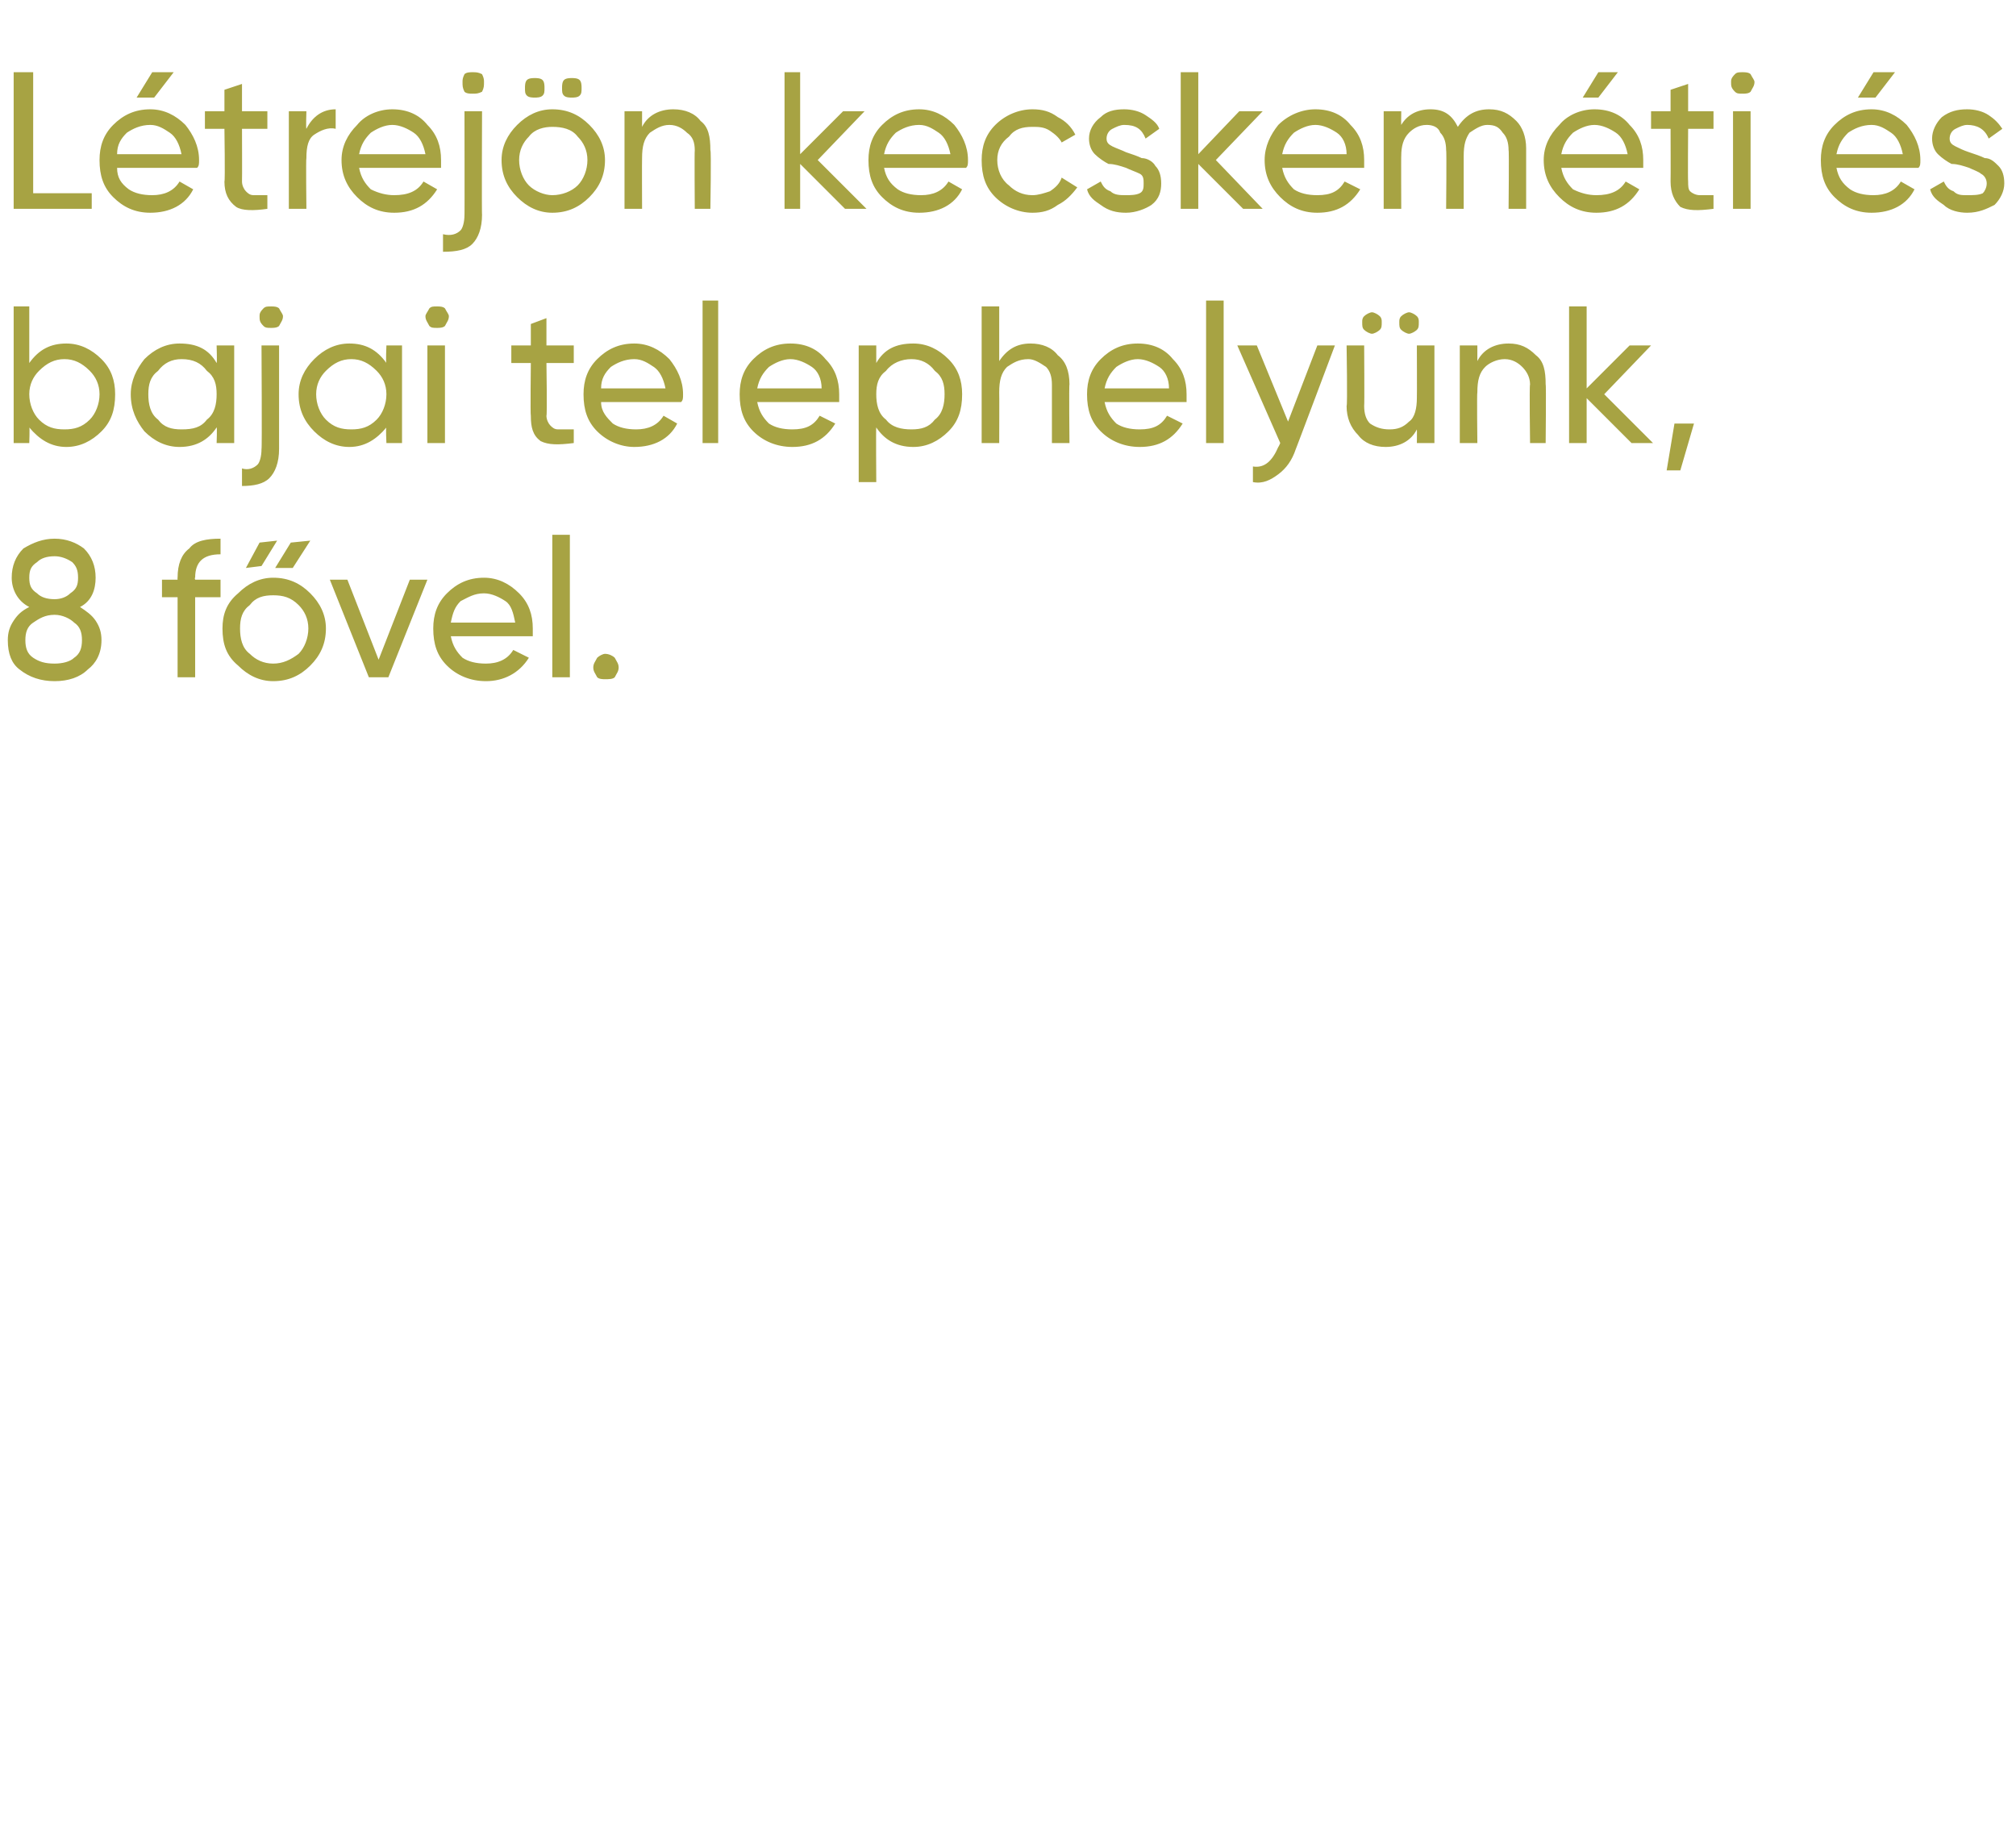 <?xml version="1.0" standalone="no"?>
<!DOCTYPE svg PUBLIC "-//W3C//DTD SVG 1.1//EN" "http://www.w3.org/Graphics/SVG/1.1/DTD/svg11.dtd">
<svg xmlns="http://www.w3.org/2000/svg" version="1.1" width="103.3px" height="93.3px" viewBox="0 -3 103.3 93.3" style="top:-3px">
  <desc>L trej n kecskem ti s bajai telephely nk, 8 f vel.</desc>
  <defs/>
  <g id="Polygon13854">
    <path d="M 4.9 26.6 C 4.9 27.2 4.7 27.8 4.1 28.1 C 4.4 28.3 4.7 28.5 4.9 28.8 C 5.1 29.1 5.2 29.4 5.2 29.8 C 5.2 30.5 4.9 31 4.5 31.3 C 4.1 31.7 3.5 31.9 2.8 31.9 C 2.1 31.9 1.5 31.7 1 31.3 C 0.6 31 0.4 30.5 0.4 29.8 C 0.4 29.4 0.5 29.1 0.7 28.8 C 0.9 28.5 1.1 28.3 1.5 28.1 C 0.9 27.8 0.6 27.2 0.6 26.6 C 0.6 26 0.8 25.5 1.2 25.1 C 1.7 24.8 2.2 24.6 2.8 24.6 C 3.4 24.6 3.9 24.8 4.3 25.1 C 4.7 25.5 4.9 26 4.9 26.6 C 4.9 26.6 4.9 26.6 4.9 26.6 Z M 2.8 25.5 C 2.4 25.5 2.1 25.6 1.9 25.8 C 1.6 26 1.5 26.2 1.5 26.6 C 1.5 27 1.6 27.2 1.9 27.4 C 2.1 27.6 2.4 27.7 2.8 27.7 C 3.1 27.7 3.4 27.6 3.6 27.4 C 3.9 27.2 4 27 4 26.6 C 4 26.2 3.9 26 3.7 25.8 C 3.4 25.6 3.1 25.5 2.8 25.5 Z M 2.8 31 C 3.2 31 3.6 30.9 3.8 30.7 C 4.1 30.5 4.2 30.2 4.2 29.8 C 4.2 29.4 4.1 29.1 3.8 28.9 C 3.6 28.7 3.2 28.5 2.8 28.5 C 2.3 28.5 2 28.7 1.7 28.9 C 1.4 29.1 1.3 29.4 1.3 29.8 C 1.3 30.2 1.4 30.5 1.7 30.7 C 2 30.9 2.3 31 2.8 31 Z M 11.3 25.4 C 10.4 25.4 10 25.8 10 26.6 C 9.96 26.59 10 26.7 10 26.7 L 11.3 26.7 L 11.3 27.6 L 10 27.6 L 10 31.7 L 9.1 31.7 L 9.1 27.6 L 8.3 27.6 L 8.3 26.7 L 9.1 26.7 C 9.1 26.7 9.09 26.59 9.1 26.6 C 9.1 25.9 9.3 25.4 9.7 25.1 C 10 24.7 10.6 24.6 11.3 24.6 C 11.3 24.6 11.3 25.4 11.3 25.4 Z M 12.6 26.1 L 13.4 26 L 14.2 24.7 L 13.3 24.8 L 12.6 26.1 Z M 14.1 26.1 L 15 26.1 L 15.9 24.7 L 14.9 24.8 L 14.1 26.1 Z M 15.9 31.1 C 15.4 31.6 14.8 31.9 14 31.9 C 13.3 31.9 12.7 31.6 12.2 31.1 C 11.6 30.6 11.4 30 11.4 29.2 C 11.4 28.5 11.6 27.9 12.2 27.4 C 12.7 26.9 13.3 26.6 14 26.6 C 14.8 26.6 15.4 26.9 15.9 27.4 C 16.4 27.9 16.7 28.5 16.7 29.2 C 16.7 30 16.4 30.6 15.9 31.1 Z M 14 31 C 14.5 31 14.9 30.8 15.3 30.5 C 15.6 30.2 15.8 29.7 15.8 29.2 C 15.8 28.7 15.6 28.3 15.3 28 C 14.9 27.6 14.5 27.5 14 27.5 C 13.5 27.5 13.1 27.6 12.8 28 C 12.4 28.3 12.3 28.7 12.3 29.2 C 12.3 29.7 12.4 30.2 12.8 30.5 C 13.1 30.8 13.5 31 14 31 Z M 21 26.7 L 21.9 26.7 L 19.9 31.7 L 18.9 31.7 L 16.9 26.7 L 17.8 26.7 L 19.4 30.8 L 21 26.7 Z M 23.1 29.6 C 23.2 30.1 23.4 30.4 23.7 30.7 C 24 30.9 24.4 31 24.9 31 C 25.5 31 26 30.8 26.3 30.3 C 26.3 30.3 27.1 30.7 27.1 30.7 C 26.6 31.5 25.8 31.9 24.9 31.9 C 24.1 31.9 23.4 31.6 22.9 31.1 C 22.4 30.6 22.2 30 22.2 29.2 C 22.2 28.5 22.4 27.9 22.9 27.4 C 23.4 26.9 24 26.6 24.8 26.6 C 25.5 26.6 26.1 26.9 26.6 27.4 C 27.1 27.9 27.3 28.5 27.3 29.2 C 27.3 29.4 27.3 29.5 27.3 29.6 C 27.3 29.6 23.1 29.6 23.1 29.6 Z M 24.8 27.4 C 24.3 27.4 24 27.6 23.6 27.8 C 23.3 28.1 23.2 28.4 23.1 28.9 C 23.1 28.9 26.4 28.9 26.4 28.9 C 26.3 28.4 26.2 28 25.9 27.8 C 25.6 27.6 25.2 27.4 24.8 27.4 Z M 28.3 31.7 L 28.3 24.4 L 29.2 24.4 L 29.2 31.7 L 28.3 31.7 Z M 31 31.8 C 30.9 31.8 30.7 31.8 30.6 31.7 C 30.5 31.5 30.4 31.4 30.4 31.2 C 30.4 31 30.5 30.9 30.6 30.7 C 30.7 30.6 30.9 30.5 31 30.5 C 31.2 30.5 31.4 30.6 31.5 30.7 C 31.6 30.9 31.7 31 31.7 31.2 C 31.7 31.4 31.6 31.5 31.5 31.7 C 31.4 31.8 31.2 31.8 31 31.8 Z " stroke="none" fill="#a7a343"/>
  </g>
  <g id="Polygon13853">
    <path d="M 1.5 15.6 C 2 14.9 2.6 14.6 3.4 14.6 C 4.1 14.6 4.7 14.9 5.2 15.4 C 5.7 15.9 5.9 16.5 5.9 17.2 C 5.9 18 5.7 18.6 5.2 19.1 C 4.7 19.6 4.1 19.9 3.4 19.9 C 2.6 19.9 2 19.5 1.5 18.9 C 1.53 18.88 1.5 19.7 1.5 19.7 L 0.7 19.7 L 0.7 12.7 L 1.5 12.7 L 1.5 15.6 C 1.5 15.6 1.53 15.6 1.5 15.6 Z M 3.3 19 C 3.8 19 4.2 18.9 4.6 18.5 C 4.9 18.2 5.1 17.7 5.1 17.2 C 5.1 16.7 4.9 16.3 4.6 16 C 4.2 15.6 3.8 15.4 3.3 15.4 C 2.8 15.4 2.4 15.6 2 16 C 1.7 16.3 1.5 16.7 1.5 17.2 C 1.5 17.7 1.7 18.2 2 18.5 C 2.4 18.9 2.8 19 3.3 19 Z M 11.1 14.7 L 12 14.7 L 12 19.7 L 11.1 19.7 C 11.1 19.7 11.13 18.88 11.1 18.9 C 10.7 19.5 10.1 19.9 9.2 19.9 C 8.5 19.9 7.9 19.6 7.4 19.1 C 7 18.6 6.7 18 6.7 17.2 C 6.7 16.5 7 15.9 7.4 15.4 C 7.9 14.9 8.5 14.6 9.2 14.6 C 10.1 14.6 10.7 14.9 11.1 15.6 C 11.13 15.6 11.1 14.7 11.1 14.7 Z M 9.3 19 C 9.9 19 10.3 18.9 10.6 18.5 C 11 18.2 11.1 17.7 11.1 17.2 C 11.1 16.7 11 16.3 10.6 16 C 10.3 15.6 9.9 15.4 9.3 15.4 C 8.8 15.4 8.4 15.6 8.1 16 C 7.7 16.3 7.6 16.7 7.6 17.2 C 7.6 17.7 7.7 18.2 8.1 18.5 C 8.4 18.9 8.8 19 9.3 19 Z M 13.9 13.8 C 13.7 13.8 13.6 13.8 13.5 13.7 C 13.3 13.5 13.3 13.4 13.3 13.2 C 13.3 13.1 13.3 13 13.5 12.8 C 13.6 12.7 13.7 12.7 13.9 12.7 C 14 12.7 14.2 12.7 14.3 12.8 C 14.4 13 14.5 13.1 14.5 13.2 C 14.5 13.4 14.4 13.5 14.3 13.7 C 14.2 13.8 14 13.8 13.9 13.8 Z M 13.4 20 C 13.43 20.04 13.4 14.7 13.4 14.7 L 14.3 14.7 C 14.3 14.7 14.3 20.04 14.3 20 C 14.3 20.7 14.1 21.2 13.8 21.5 C 13.5 21.8 13 21.9 12.4 21.9 C 12.4 21.9 12.4 21 12.4 21 C 12.7 21.1 13 21 13.2 20.8 C 13.3 20.7 13.4 20.4 13.4 20 Z M 19.8 14.7 L 20.6 14.7 L 20.6 19.7 L 19.8 19.7 C 19.8 19.7 19.76 18.88 19.8 18.9 C 19.3 19.5 18.7 19.9 17.9 19.9 C 17.2 19.9 16.6 19.6 16.1 19.1 C 15.6 18.6 15.3 18 15.3 17.2 C 15.3 16.5 15.6 15.9 16.1 15.4 C 16.6 14.9 17.2 14.6 17.9 14.6 C 18.7 14.6 19.3 14.9 19.8 15.6 C 19.76 15.6 19.8 14.7 19.8 14.7 Z M 18 19 C 18.5 19 18.9 18.9 19.3 18.5 C 19.6 18.2 19.8 17.7 19.8 17.2 C 19.8 16.7 19.6 16.3 19.3 16 C 18.9 15.6 18.5 15.4 18 15.4 C 17.5 15.4 17.1 15.6 16.7 16 C 16.4 16.3 16.2 16.7 16.2 17.2 C 16.2 17.7 16.4 18.2 16.7 18.5 C 17.1 18.9 17.5 19 18 19 Z M 22.4 13.8 C 22.2 13.8 22.1 13.8 22 13.7 C 21.9 13.5 21.8 13.4 21.8 13.2 C 21.8 13.1 21.9 13 22 12.8 C 22.1 12.7 22.2 12.7 22.4 12.7 C 22.5 12.7 22.7 12.7 22.8 12.8 C 22.9 13 23 13.1 23 13.2 C 23 13.4 22.9 13.5 22.8 13.7 C 22.7 13.8 22.5 13.8 22.4 13.8 Z M 21.9 19.7 L 21.9 14.7 L 22.8 14.7 L 22.8 19.7 L 21.9 19.7 Z M 29.4 15.6 L 28 15.6 C 28 15.6 28.04 18.29 28 18.3 C 28 18.5 28.1 18.7 28.2 18.8 C 28.3 18.9 28.4 19 28.6 19 C 28.8 19 29.1 19 29.4 19 C 29.4 19 29.4 19.7 29.4 19.7 C 28.6 19.8 28.1 19.8 27.7 19.6 C 27.3 19.3 27.2 18.9 27.2 18.3 C 27.17 18.29 27.2 15.6 27.2 15.6 L 26.2 15.6 L 26.2 14.7 L 27.2 14.7 L 27.2 13.6 L 28 13.3 L 28 14.7 L 29.4 14.7 L 29.4 15.6 Z M 30.8 17.6 C 30.8 18.1 31.1 18.4 31.4 18.7 C 31.7 18.9 32.1 19 32.6 19 C 33.2 19 33.7 18.8 34 18.3 C 34 18.3 34.7 18.7 34.7 18.7 C 34.3 19.5 33.5 19.9 32.5 19.9 C 31.8 19.9 31.1 19.6 30.6 19.1 C 30.1 18.6 29.9 18 29.9 17.2 C 29.9 16.5 30.1 15.9 30.6 15.4 C 31.1 14.9 31.7 14.6 32.5 14.6 C 33.2 14.6 33.8 14.9 34.3 15.4 C 34.7 15.9 35 16.5 35 17.2 C 35 17.4 35 17.5 34.9 17.6 C 34.9 17.6 30.8 17.6 30.8 17.6 Z M 32.5 15.4 C 32 15.4 31.6 15.6 31.3 15.8 C 31 16.1 30.8 16.4 30.8 16.9 C 30.8 16.9 34.1 16.9 34.1 16.9 C 34 16.4 33.8 16 33.5 15.8 C 33.2 15.6 32.9 15.4 32.5 15.4 Z M 36 19.7 L 36 12.4 L 36.8 12.4 L 36.8 19.7 L 36 19.7 Z M 38.8 17.6 C 38.9 18.1 39.1 18.4 39.4 18.7 C 39.7 18.9 40.1 19 40.6 19 C 41.3 19 41.7 18.8 42 18.3 C 42 18.3 42.8 18.7 42.8 18.7 C 42.3 19.5 41.6 19.9 40.6 19.9 C 39.8 19.9 39.1 19.6 38.6 19.1 C 38.1 18.6 37.9 18 37.9 17.2 C 37.9 16.5 38.1 15.9 38.6 15.4 C 39.1 14.9 39.7 14.6 40.5 14.6 C 41.3 14.6 41.9 14.9 42.3 15.4 C 42.8 15.9 43 16.5 43 17.2 C 43 17.4 43 17.5 43 17.6 C 43 17.6 38.8 17.6 38.8 17.6 Z M 40.5 15.4 C 40.1 15.4 39.7 15.6 39.4 15.8 C 39.1 16.1 38.9 16.4 38.8 16.9 C 38.8 16.9 42.1 16.9 42.1 16.9 C 42.1 16.4 41.9 16 41.6 15.8 C 41.3 15.6 40.9 15.4 40.5 15.4 Z M 44.9 15.6 C 45.3 14.9 45.9 14.6 46.8 14.6 C 47.5 14.6 48.1 14.9 48.6 15.4 C 49.1 15.9 49.3 16.5 49.3 17.2 C 49.3 18 49.1 18.6 48.6 19.1 C 48.1 19.6 47.5 19.9 46.8 19.9 C 45.9 19.9 45.3 19.5 44.9 18.9 C 44.88 18.88 44.9 21.7 44.9 21.7 L 44 21.7 L 44 14.7 L 44.9 14.7 L 44.9 15.6 C 44.9 15.6 44.88 15.6 44.9 15.6 Z M 46.7 19 C 47.2 19 47.6 18.9 47.9 18.5 C 48.3 18.2 48.4 17.7 48.4 17.2 C 48.4 16.7 48.3 16.3 47.9 16 C 47.6 15.6 47.2 15.4 46.7 15.4 C 46.2 15.4 45.7 15.6 45.4 16 C 45 16.3 44.9 16.7 44.9 17.2 C 44.9 17.7 45 18.2 45.4 18.5 C 45.7 18.9 46.2 19 46.7 19 Z M 51.2 15.5 C 51.6 14.9 52.1 14.6 52.8 14.6 C 53.4 14.6 53.9 14.8 54.2 15.2 C 54.6 15.5 54.8 16 54.8 16.7 C 54.77 16.67 54.8 19.7 54.8 19.7 L 53.9 19.7 C 53.9 19.7 53.9 16.72 53.9 16.7 C 53.9 16.3 53.8 16 53.6 15.8 C 53.3 15.6 53 15.4 52.7 15.4 C 52.2 15.4 51.9 15.6 51.6 15.8 C 51.3 16.1 51.2 16.5 51.2 17.1 C 51.21 17.09 51.2 19.7 51.2 19.7 L 50.3 19.7 L 50.3 12.7 L 51.2 12.7 L 51.2 15.5 C 51.2 15.5 51.21 15.46 51.2 15.5 Z M 56.6 17.6 C 56.7 18.1 56.9 18.4 57.2 18.7 C 57.5 18.9 57.9 19 58.4 19 C 59.1 19 59.5 18.8 59.8 18.3 C 59.8 18.3 60.6 18.7 60.6 18.7 C 60.1 19.5 59.4 19.9 58.4 19.9 C 57.6 19.9 56.9 19.6 56.4 19.1 C 55.9 18.6 55.7 18 55.7 17.2 C 55.7 16.5 55.9 15.9 56.4 15.4 C 56.9 14.9 57.5 14.6 58.3 14.6 C 59.1 14.6 59.7 14.9 60.1 15.4 C 60.6 15.9 60.8 16.5 60.8 17.2 C 60.8 17.4 60.8 17.5 60.8 17.6 C 60.8 17.6 56.6 17.6 56.6 17.6 Z M 58.3 15.4 C 57.9 15.4 57.5 15.6 57.2 15.8 C 56.9 16.1 56.7 16.4 56.6 16.9 C 56.6 16.9 59.9 16.9 59.9 16.9 C 59.9 16.4 59.7 16 59.4 15.8 C 59.1 15.6 58.7 15.4 58.3 15.4 Z M 61.8 19.7 L 61.8 12.4 L 62.7 12.4 L 62.7 19.7 L 61.8 19.7 Z M 67.5 14.7 L 68.4 14.7 C 68.4 14.7 66.39 20.05 66.4 20 C 66.2 20.6 65.9 21 65.5 21.3 C 65.1 21.6 64.7 21.8 64.2 21.7 C 64.2 21.7 64.2 20.9 64.2 20.9 C 64.8 21 65.2 20.6 65.5 19.9 C 65.51 19.91 65.6 19.7 65.6 19.7 L 63.4 14.7 L 64.4 14.7 L 66 18.6 L 67.5 14.7 Z M 70.7 13.9 C 70.6 14 70.4 14.1 70.3 14.1 C 70.2 14.1 70 14 69.9 13.9 C 69.8 13.8 69.8 13.7 69.8 13.5 C 69.8 13.4 69.8 13.3 69.9 13.2 C 70 13.1 70.2 13 70.3 13 C 70.4 13 70.6 13.1 70.7 13.2 C 70.8 13.3 70.8 13.4 70.8 13.5 C 70.8 13.7 70.8 13.8 70.7 13.9 Z M 72.6 13.9 C 72.5 14 72.3 14.1 72.2 14.1 C 72.1 14.1 71.9 14 71.8 13.9 C 71.7 13.8 71.7 13.7 71.7 13.5 C 71.7 13.4 71.7 13.3 71.8 13.2 C 71.9 13.1 72.1 13 72.2 13 C 72.3 13 72.5 13.1 72.6 13.2 C 72.7 13.3 72.7 13.4 72.7 13.5 C 72.7 13.7 72.7 13.8 72.6 13.9 Z M 72.6 14.7 L 73.5 14.7 L 73.5 19.7 L 72.6 19.7 C 72.6 19.7 72.61 19.02 72.6 19 C 72.3 19.6 71.7 19.9 71 19.9 C 70.4 19.9 69.9 19.7 69.6 19.3 C 69.2 18.9 69 18.4 69 17.8 C 69.05 17.81 69 14.7 69 14.7 L 69.9 14.7 C 69.9 14.7 69.92 17.76 69.9 17.8 C 69.9 18.2 70 18.5 70.2 18.7 C 70.5 18.9 70.8 19 71.2 19 C 71.6 19 71.9 18.9 72.2 18.6 C 72.5 18.4 72.6 17.9 72.6 17.4 C 72.61 17.39 72.6 14.7 72.6 14.7 Z M 75.7 15.5 C 76 14.9 76.6 14.6 77.3 14.6 C 77.9 14.6 78.3 14.8 78.7 15.2 C 79.1 15.5 79.2 16 79.2 16.7 C 79.23 16.67 79.2 19.7 79.2 19.7 L 78.4 19.7 C 78.4 19.7 78.36 16.72 78.4 16.7 C 78.4 16.3 78.2 16 78 15.8 C 77.8 15.6 77.5 15.4 77.1 15.4 C 76.7 15.4 76.3 15.6 76.1 15.8 C 75.8 16.1 75.7 16.5 75.7 17.1 C 75.67 17.09 75.7 19.7 75.7 19.7 L 74.8 19.7 L 74.8 14.7 L 75.7 14.7 L 75.7 15.5 C 75.7 15.5 75.67 15.46 75.7 15.5 Z M 84.7 19.7 L 83.6 19.7 L 81.3 17.4 L 81.3 19.7 L 80.4 19.7 L 80.4 12.7 L 81.3 12.7 L 81.3 16.9 L 83.5 14.7 L 84.6 14.7 L 82.2 17.2 L 84.7 19.7 Z M 86.8 18.7 L 86.1 21.1 L 85.4 21.1 L 85.8 18.7 L 86.8 18.7 Z " stroke="none" fill="#a7a343"/>
  </g>
  <g id="Polygon13852">
    <path d="M 1.7 6.9 L 4.7 6.9 L 4.7 7.7 L 0.7 7.7 L 0.7 0.7 L 1.7 0.7 L 1.7 6.9 Z M 8.9 0.7 L 7.9 2 L 7 2 L 7.8 0.7 L 8.9 0.7 Z M 6 5.6 C 6 6.1 6.2 6.4 6.6 6.7 C 6.9 6.9 7.3 7 7.8 7 C 8.4 7 8.9 6.8 9.2 6.3 C 9.2 6.3 9.9 6.7 9.9 6.7 C 9.5 7.5 8.7 7.9 7.7 7.9 C 6.9 7.9 6.3 7.6 5.8 7.1 C 5.3 6.6 5.1 6 5.1 5.2 C 5.1 4.5 5.3 3.9 5.8 3.4 C 6.3 2.9 6.9 2.6 7.7 2.6 C 8.4 2.6 9 2.9 9.5 3.4 C 9.9 3.9 10.2 4.5 10.2 5.2 C 10.2 5.4 10.2 5.5 10.1 5.6 C 10.1 5.6 6 5.6 6 5.6 Z M 7.7 3.4 C 7.2 3.4 6.8 3.6 6.5 3.8 C 6.2 4.1 6 4.4 6 4.9 C 6 4.9 9.3 4.9 9.3 4.9 C 9.2 4.4 9 4 8.7 3.8 C 8.4 3.6 8.1 3.4 7.7 3.4 Z M 13.7 3.6 L 12.4 3.6 C 12.4 3.6 12.41 6.29 12.4 6.3 C 12.4 6.5 12.5 6.7 12.6 6.8 C 12.7 6.9 12.8 7 13 7 C 13.2 7 13.4 7 13.7 7 C 13.7 7 13.7 7.7 13.7 7.7 C 13 7.8 12.4 7.8 12.1 7.6 C 11.7 7.3 11.5 6.9 11.5 6.3 C 11.54 6.29 11.5 3.6 11.5 3.6 L 10.5 3.6 L 10.5 2.7 L 11.5 2.7 L 11.5 1.6 L 12.4 1.3 L 12.4 2.7 L 13.7 2.7 L 13.7 3.6 Z M 15.7 3.6 C 16 3 16.5 2.6 17.2 2.6 C 17.2 2.6 17.2 3.6 17.2 3.6 C 16.8 3.5 16.4 3.7 16.1 3.9 C 15.8 4.1 15.7 4.5 15.7 5.1 C 15.67 5.09 15.7 7.7 15.7 7.7 L 14.8 7.7 L 14.8 2.7 L 15.7 2.7 C 15.7 2.7 15.67 3.58 15.7 3.6 Z M 18.4 5.6 C 18.5 6.1 18.7 6.4 19 6.7 C 19.4 6.9 19.8 7 20.2 7 C 20.9 7 21.4 6.8 21.7 6.3 C 21.7 6.3 22.4 6.7 22.4 6.7 C 21.9 7.5 21.2 7.9 20.2 7.9 C 19.4 7.9 18.8 7.6 18.3 7.1 C 17.8 6.6 17.5 6 17.5 5.2 C 17.5 4.5 17.8 3.9 18.3 3.4 C 18.7 2.9 19.4 2.6 20.1 2.6 C 20.9 2.6 21.5 2.9 21.9 3.4 C 22.4 3.9 22.6 4.5 22.6 5.2 C 22.6 5.4 22.6 5.5 22.6 5.6 C 22.6 5.6 18.4 5.6 18.4 5.6 Z M 20.1 3.4 C 19.7 3.4 19.3 3.6 19 3.8 C 18.7 4.1 18.5 4.4 18.4 4.9 C 18.4 4.9 21.8 4.9 21.8 4.9 C 21.7 4.4 21.5 4 21.2 3.8 C 20.9 3.6 20.5 3.4 20.1 3.4 Z M 24.2 1.8 C 24.1 1.8 23.9 1.8 23.8 1.7 C 23.7 1.5 23.7 1.4 23.7 1.2 C 23.7 1.1 23.7 1 23.8 0.8 C 23.9 0.7 24.1 0.7 24.2 0.7 C 24.4 0.7 24.5 0.7 24.7 0.8 C 24.8 1 24.8 1.1 24.8 1.2 C 24.8 1.4 24.8 1.5 24.7 1.7 C 24.5 1.8 24.4 1.8 24.2 1.8 Z M 23.8 8 C 23.81 8.04 23.8 2.7 23.8 2.7 L 24.7 2.7 C 24.7 2.7 24.68 8.04 24.7 8 C 24.7 8.7 24.5 9.2 24.2 9.5 C 23.9 9.8 23.4 9.9 22.7 9.9 C 22.7 9.9 22.7 9 22.7 9 C 23.1 9.1 23.4 9 23.6 8.8 C 23.7 8.7 23.8 8.4 23.8 8 Z M 27.8 1.9 C 27.7 2 27.5 2 27.4 2 C 27.3 2 27.1 2 27 1.9 C 26.9 1.8 26.9 1.7 26.9 1.5 C 26.9 1.4 26.9 1.2 27 1.1 C 27.1 1 27.3 1 27.4 1 C 27.5 1 27.7 1 27.8 1.1 C 27.9 1.2 27.9 1.4 27.9 1.5 C 27.9 1.7 27.9 1.8 27.8 1.9 Z M 29.7 1.9 C 29.6 2 29.4 2 29.3 2 C 29.2 2 29 2 28.9 1.9 C 28.8 1.8 28.8 1.7 28.8 1.5 C 28.8 1.4 28.8 1.2 28.9 1.1 C 29 1 29.2 1 29.3 1 C 29.4 1 29.6 1 29.7 1.1 C 29.8 1.2 29.8 1.4 29.8 1.5 C 29.8 1.7 29.8 1.8 29.7 1.9 Z M 30.2 7.1 C 29.7 7.6 29.1 7.9 28.3 7.9 C 27.6 7.9 27 7.6 26.5 7.1 C 26 6.6 25.7 6 25.7 5.2 C 25.7 4.5 26 3.9 26.5 3.4 C 27 2.9 27.6 2.6 28.3 2.6 C 29.1 2.6 29.7 2.9 30.2 3.4 C 30.7 3.9 31 4.5 31 5.2 C 31 6 30.7 6.6 30.2 7.1 Z M 28.3 7 C 28.8 7 29.3 6.8 29.6 6.5 C 29.9 6.2 30.1 5.7 30.1 5.2 C 30.1 4.7 29.9 4.3 29.6 4 C 29.3 3.6 28.8 3.5 28.3 3.5 C 27.9 3.5 27.4 3.6 27.1 4 C 26.8 4.3 26.6 4.7 26.6 5.2 C 26.6 5.7 26.8 6.2 27.1 6.5 C 27.4 6.8 27.9 7 28.3 7 Z M 32.9 3.5 C 33.2 2.9 33.8 2.6 34.5 2.6 C 35.1 2.6 35.6 2.8 35.9 3.2 C 36.3 3.5 36.4 4 36.4 4.7 C 36.45 4.67 36.4 7.7 36.4 7.7 L 35.6 7.7 C 35.6 7.7 35.58 4.72 35.6 4.7 C 35.6 4.3 35.5 4 35.2 3.8 C 35 3.6 34.7 3.4 34.3 3.4 C 33.9 3.4 33.6 3.6 33.3 3.8 C 33 4.1 32.9 4.5 32.9 5.1 C 32.89 5.09 32.9 7.7 32.9 7.7 L 32 7.7 L 32 2.7 L 32.9 2.7 L 32.9 3.5 C 32.9 3.5 32.89 3.46 32.9 3.5 Z M 44.4 7.7 L 43.3 7.7 L 41 5.4 L 41 7.7 L 40.2 7.7 L 40.2 0.7 L 41 0.7 L 41 4.9 L 43.2 2.7 L 44.3 2.7 L 41.9 5.2 L 44.4 7.7 Z M 45.3 5.6 C 45.4 6.1 45.6 6.4 46 6.7 C 46.3 6.9 46.7 7 47.2 7 C 47.8 7 48.3 6.8 48.6 6.3 C 48.6 6.3 49.3 6.7 49.3 6.7 C 48.9 7.5 48.1 7.9 47.1 7.9 C 46.3 7.9 45.7 7.6 45.2 7.1 C 44.7 6.6 44.5 6 44.5 5.2 C 44.5 4.5 44.7 3.9 45.2 3.4 C 45.7 2.9 46.3 2.6 47.1 2.6 C 47.8 2.6 48.4 2.9 48.9 3.4 C 49.3 3.9 49.6 4.5 49.6 5.2 C 49.6 5.4 49.6 5.5 49.5 5.6 C 49.5 5.6 45.3 5.6 45.3 5.6 Z M 47.1 3.4 C 46.6 3.4 46.2 3.6 45.9 3.8 C 45.6 4.1 45.4 4.4 45.3 4.9 C 45.3 4.9 48.7 4.9 48.7 4.9 C 48.6 4.4 48.4 4 48.1 3.8 C 47.8 3.6 47.5 3.4 47.1 3.4 Z M 52.9 7.9 C 52.2 7.9 51.5 7.6 51 7.1 C 50.5 6.6 50.3 6 50.3 5.2 C 50.3 4.5 50.5 3.9 51 3.4 C 51.5 2.9 52.2 2.6 52.9 2.6 C 53.4 2.6 53.8 2.7 54.2 3 C 54.6 3.2 54.9 3.5 55.1 3.9 C 55.1 3.9 54.4 4.3 54.4 4.3 C 54.3 4.1 54.1 3.9 53.8 3.7 C 53.5 3.5 53.2 3.5 52.9 3.5 C 52.4 3.5 52 3.6 51.7 4 C 51.3 4.3 51.1 4.7 51.1 5.2 C 51.1 5.7 51.3 6.2 51.7 6.5 C 52 6.8 52.4 7 52.9 7 C 53.2 7 53.5 6.9 53.8 6.8 C 54.1 6.6 54.3 6.4 54.4 6.1 C 54.4 6.1 55.2 6.6 55.2 6.6 C 54.9 7 54.6 7.3 54.2 7.5 C 53.8 7.8 53.4 7.9 52.9 7.9 Z M 56.7 4.1 C 56.7 4.3 56.8 4.4 57 4.5 C 57.2 4.6 57.5 4.7 57.7 4.8 C 58 4.9 58.3 5 58.5 5.1 C 58.8 5.1 59.1 5.3 59.2 5.5 C 59.4 5.7 59.5 6 59.5 6.4 C 59.5 6.8 59.4 7.2 59 7.5 C 58.7 7.7 58.2 7.9 57.7 7.9 C 57.2 7.9 56.8 7.8 56.4 7.5 C 56.1 7.3 55.8 7.1 55.7 6.7 C 55.7 6.7 56.4 6.3 56.4 6.3 C 56.5 6.5 56.6 6.7 56.9 6.8 C 57.1 7 57.4 7 57.7 7 C 57.9 7 58.2 7 58.4 6.9 C 58.6 6.8 58.6 6.6 58.6 6.4 C 58.6 6.2 58.6 6 58.4 5.9 C 58.2 5.8 57.9 5.7 57.7 5.6 C 57.4 5.5 57.1 5.4 56.8 5.4 C 56.6 5.3 56.3 5.1 56.1 4.9 C 55.9 4.7 55.8 4.4 55.8 4.1 C 55.8 3.7 56 3.3 56.4 3 C 56.7 2.7 57.1 2.6 57.6 2.6 C 58 2.6 58.4 2.7 58.7 2.9 C 59 3.1 59.3 3.3 59.4 3.6 C 59.4 3.6 58.7 4.1 58.7 4.1 C 58.5 3.6 58.2 3.4 57.6 3.4 C 57.4 3.4 57.2 3.5 57 3.6 C 56.8 3.7 56.7 3.9 56.7 4.1 Z M 64.7 7.7 L 63.7 7.7 L 61.4 5.4 L 61.4 7.7 L 60.5 7.7 L 60.5 0.7 L 61.4 0.7 L 61.4 4.9 L 63.5 2.7 L 64.7 2.7 L 62.3 5.2 L 64.7 7.7 Z M 65.7 5.6 C 65.8 6.1 66 6.4 66.3 6.7 C 66.6 6.9 67 7 67.5 7 C 68.2 7 68.6 6.8 68.9 6.3 C 68.9 6.3 69.7 6.7 69.7 6.7 C 69.2 7.5 68.5 7.9 67.5 7.9 C 66.7 7.9 66.1 7.6 65.6 7.1 C 65.1 6.6 64.8 6 64.8 5.2 C 64.8 4.5 65.1 3.9 65.5 3.4 C 66 2.9 66.7 2.6 67.4 2.6 C 68.2 2.6 68.8 2.9 69.2 3.4 C 69.7 3.9 69.9 4.5 69.9 5.2 C 69.9 5.4 69.9 5.5 69.9 5.6 C 69.9 5.6 65.7 5.6 65.7 5.6 Z M 67.4 3.4 C 67 3.4 66.6 3.6 66.3 3.8 C 66 4.1 65.8 4.4 65.7 4.9 C 65.7 4.9 69 4.9 69 4.9 C 69 4.4 68.8 4 68.5 3.8 C 68.2 3.6 67.8 3.4 67.4 3.4 Z M 74.7 3.5 C 75.1 2.9 75.6 2.6 76.3 2.6 C 76.9 2.6 77.3 2.8 77.7 3.2 C 78 3.5 78.2 4 78.2 4.6 C 78.2 4.63 78.2 7.7 78.2 7.7 L 77.3 7.7 C 77.3 7.7 77.33 4.66 77.3 4.7 C 77.3 4.3 77.2 4 77 3.8 C 76.8 3.5 76.6 3.4 76.2 3.4 C 75.9 3.4 75.6 3.6 75.3 3.8 C 75.1 4.1 75 4.4 75 5 C 75 4.96 75 7.7 75 7.7 L 74.1 7.7 C 74.1 7.7 74.13 4.66 74.1 4.7 C 74.1 4.3 74 4 73.8 3.8 C 73.7 3.5 73.4 3.4 73.1 3.4 C 72.7 3.4 72.4 3.6 72.2 3.8 C 71.9 4.1 71.8 4.5 71.8 5 C 71.79 4.96 71.8 7.7 71.8 7.7 L 70.9 7.7 L 70.9 2.7 L 71.8 2.7 C 71.8 2.7 71.79 3.41 71.8 3.4 C 72.1 2.9 72.6 2.6 73.3 2.6 C 74 2.6 74.4 2.9 74.7 3.5 C 74.7 3.5 74.7 3.5 74.7 3.5 Z M 82.9 0.7 L 81.9 2 L 81.1 2 L 81.9 0.7 L 82.9 0.7 Z M 80 5.6 C 80.1 6.1 80.3 6.4 80.6 6.7 C 81 6.9 81.4 7 81.8 7 C 82.5 7 83 6.8 83.3 6.3 C 83.3 6.3 84 6.7 84 6.7 C 83.5 7.5 82.8 7.9 81.8 7.9 C 81 7.9 80.4 7.6 79.9 7.1 C 79.4 6.6 79.1 6 79.1 5.2 C 79.1 4.5 79.4 3.9 79.9 3.4 C 80.3 2.9 81 2.6 81.7 2.6 C 82.5 2.6 83.1 2.9 83.5 3.4 C 84 3.9 84.2 4.5 84.2 5.2 C 84.2 5.4 84.2 5.5 84.2 5.6 C 84.2 5.6 80 5.6 80 5.6 Z M 81.7 3.4 C 81.3 3.4 80.9 3.6 80.6 3.8 C 80.3 4.1 80.1 4.4 80 4.9 C 80 4.9 83.4 4.9 83.4 4.9 C 83.3 4.4 83.1 4 82.8 3.8 C 82.5 3.6 82.1 3.4 81.7 3.4 Z M 87.8 3.6 L 86.5 3.6 C 86.5 3.6 86.48 6.29 86.5 6.3 C 86.5 6.5 86.5 6.7 86.6 6.8 C 86.7 6.9 86.9 7 87.1 7 C 87.3 7 87.5 7 87.8 7 C 87.8 7 87.8 7.7 87.8 7.7 C 87 7.8 86.5 7.8 86.1 7.6 C 85.8 7.3 85.6 6.9 85.6 6.3 C 85.61 6.29 85.6 3.6 85.6 3.6 L 84.6 3.6 L 84.6 2.7 L 85.6 2.7 L 85.6 1.6 L 86.5 1.3 L 86.5 2.7 L 87.8 2.7 L 87.8 3.6 Z M 89.3 1.8 C 89.1 1.8 89 1.8 88.9 1.7 C 88.7 1.5 88.7 1.4 88.7 1.2 C 88.7 1.1 88.7 1 88.9 0.8 C 89 0.7 89.1 0.7 89.3 0.7 C 89.4 0.7 89.6 0.7 89.7 0.8 C 89.8 1 89.9 1.1 89.9 1.2 C 89.9 1.4 89.8 1.5 89.7 1.7 C 89.6 1.8 89.4 1.8 89.3 1.8 Z M 88.8 7.7 L 88.8 2.7 L 89.7 2.7 L 89.7 7.7 L 88.8 7.7 Z M 97.1 0.7 L 96.1 2 L 95.2 2 L 96 0.7 L 97.1 0.7 Z M 94.1 5.6 C 94.2 6.1 94.4 6.4 94.8 6.7 C 95.1 6.9 95.5 7 96 7 C 96.6 7 97.1 6.8 97.4 6.3 C 97.4 6.3 98.1 6.7 98.1 6.7 C 97.7 7.5 96.9 7.9 95.9 7.9 C 95.1 7.9 94.5 7.6 94 7.1 C 93.5 6.6 93.3 6 93.3 5.2 C 93.3 4.5 93.5 3.9 94 3.4 C 94.5 2.9 95.1 2.6 95.9 2.6 C 96.6 2.6 97.2 2.9 97.7 3.4 C 98.1 3.9 98.4 4.5 98.4 5.2 C 98.4 5.4 98.4 5.5 98.3 5.6 C 98.3 5.6 94.1 5.6 94.1 5.6 Z M 95.9 3.4 C 95.4 3.4 95 3.6 94.7 3.8 C 94.4 4.1 94.2 4.4 94.1 4.9 C 94.1 4.9 97.5 4.9 97.5 4.9 C 97.4 4.4 97.2 4 96.9 3.8 C 96.6 3.6 96.3 3.4 95.9 3.4 Z M 99.9 4.1 C 99.9 4.3 100 4.4 100.2 4.5 C 100.4 4.6 100.6 4.7 100.9 4.8 C 101.2 4.9 101.5 5 101.7 5.1 C 102 5.1 102.2 5.3 102.4 5.5 C 102.6 5.7 102.7 6 102.7 6.4 C 102.7 6.8 102.5 7.2 102.2 7.5 C 101.8 7.7 101.4 7.9 100.8 7.9 C 100.4 7.9 99.9 7.8 99.6 7.5 C 99.3 7.3 99 7.1 98.9 6.7 C 98.9 6.7 99.6 6.3 99.6 6.3 C 99.7 6.5 99.8 6.7 100.1 6.8 C 100.3 7 100.5 7 100.8 7 C 101.1 7 101.4 7 101.6 6.9 C 101.7 6.8 101.8 6.6 101.8 6.4 C 101.8 6.2 101.7 6 101.5 5.9 C 101.4 5.8 101.1 5.7 100.9 5.6 C 100.6 5.5 100.3 5.4 100 5.4 C 99.8 5.3 99.5 5.1 99.3 4.9 C 99.1 4.7 99 4.4 99 4.1 C 99 3.7 99.2 3.3 99.5 3 C 99.9 2.7 100.3 2.6 100.8 2.6 C 101.2 2.6 101.6 2.7 101.9 2.9 C 102.2 3.1 102.4 3.3 102.6 3.6 C 102.6 3.6 101.9 4.1 101.9 4.1 C 101.7 3.6 101.3 3.4 100.8 3.4 C 100.6 3.4 100.4 3.5 100.2 3.6 C 100 3.7 99.9 3.9 99.9 4.1 Z " stroke="none" fill="#a7a343"/>
  </g>
</svg>